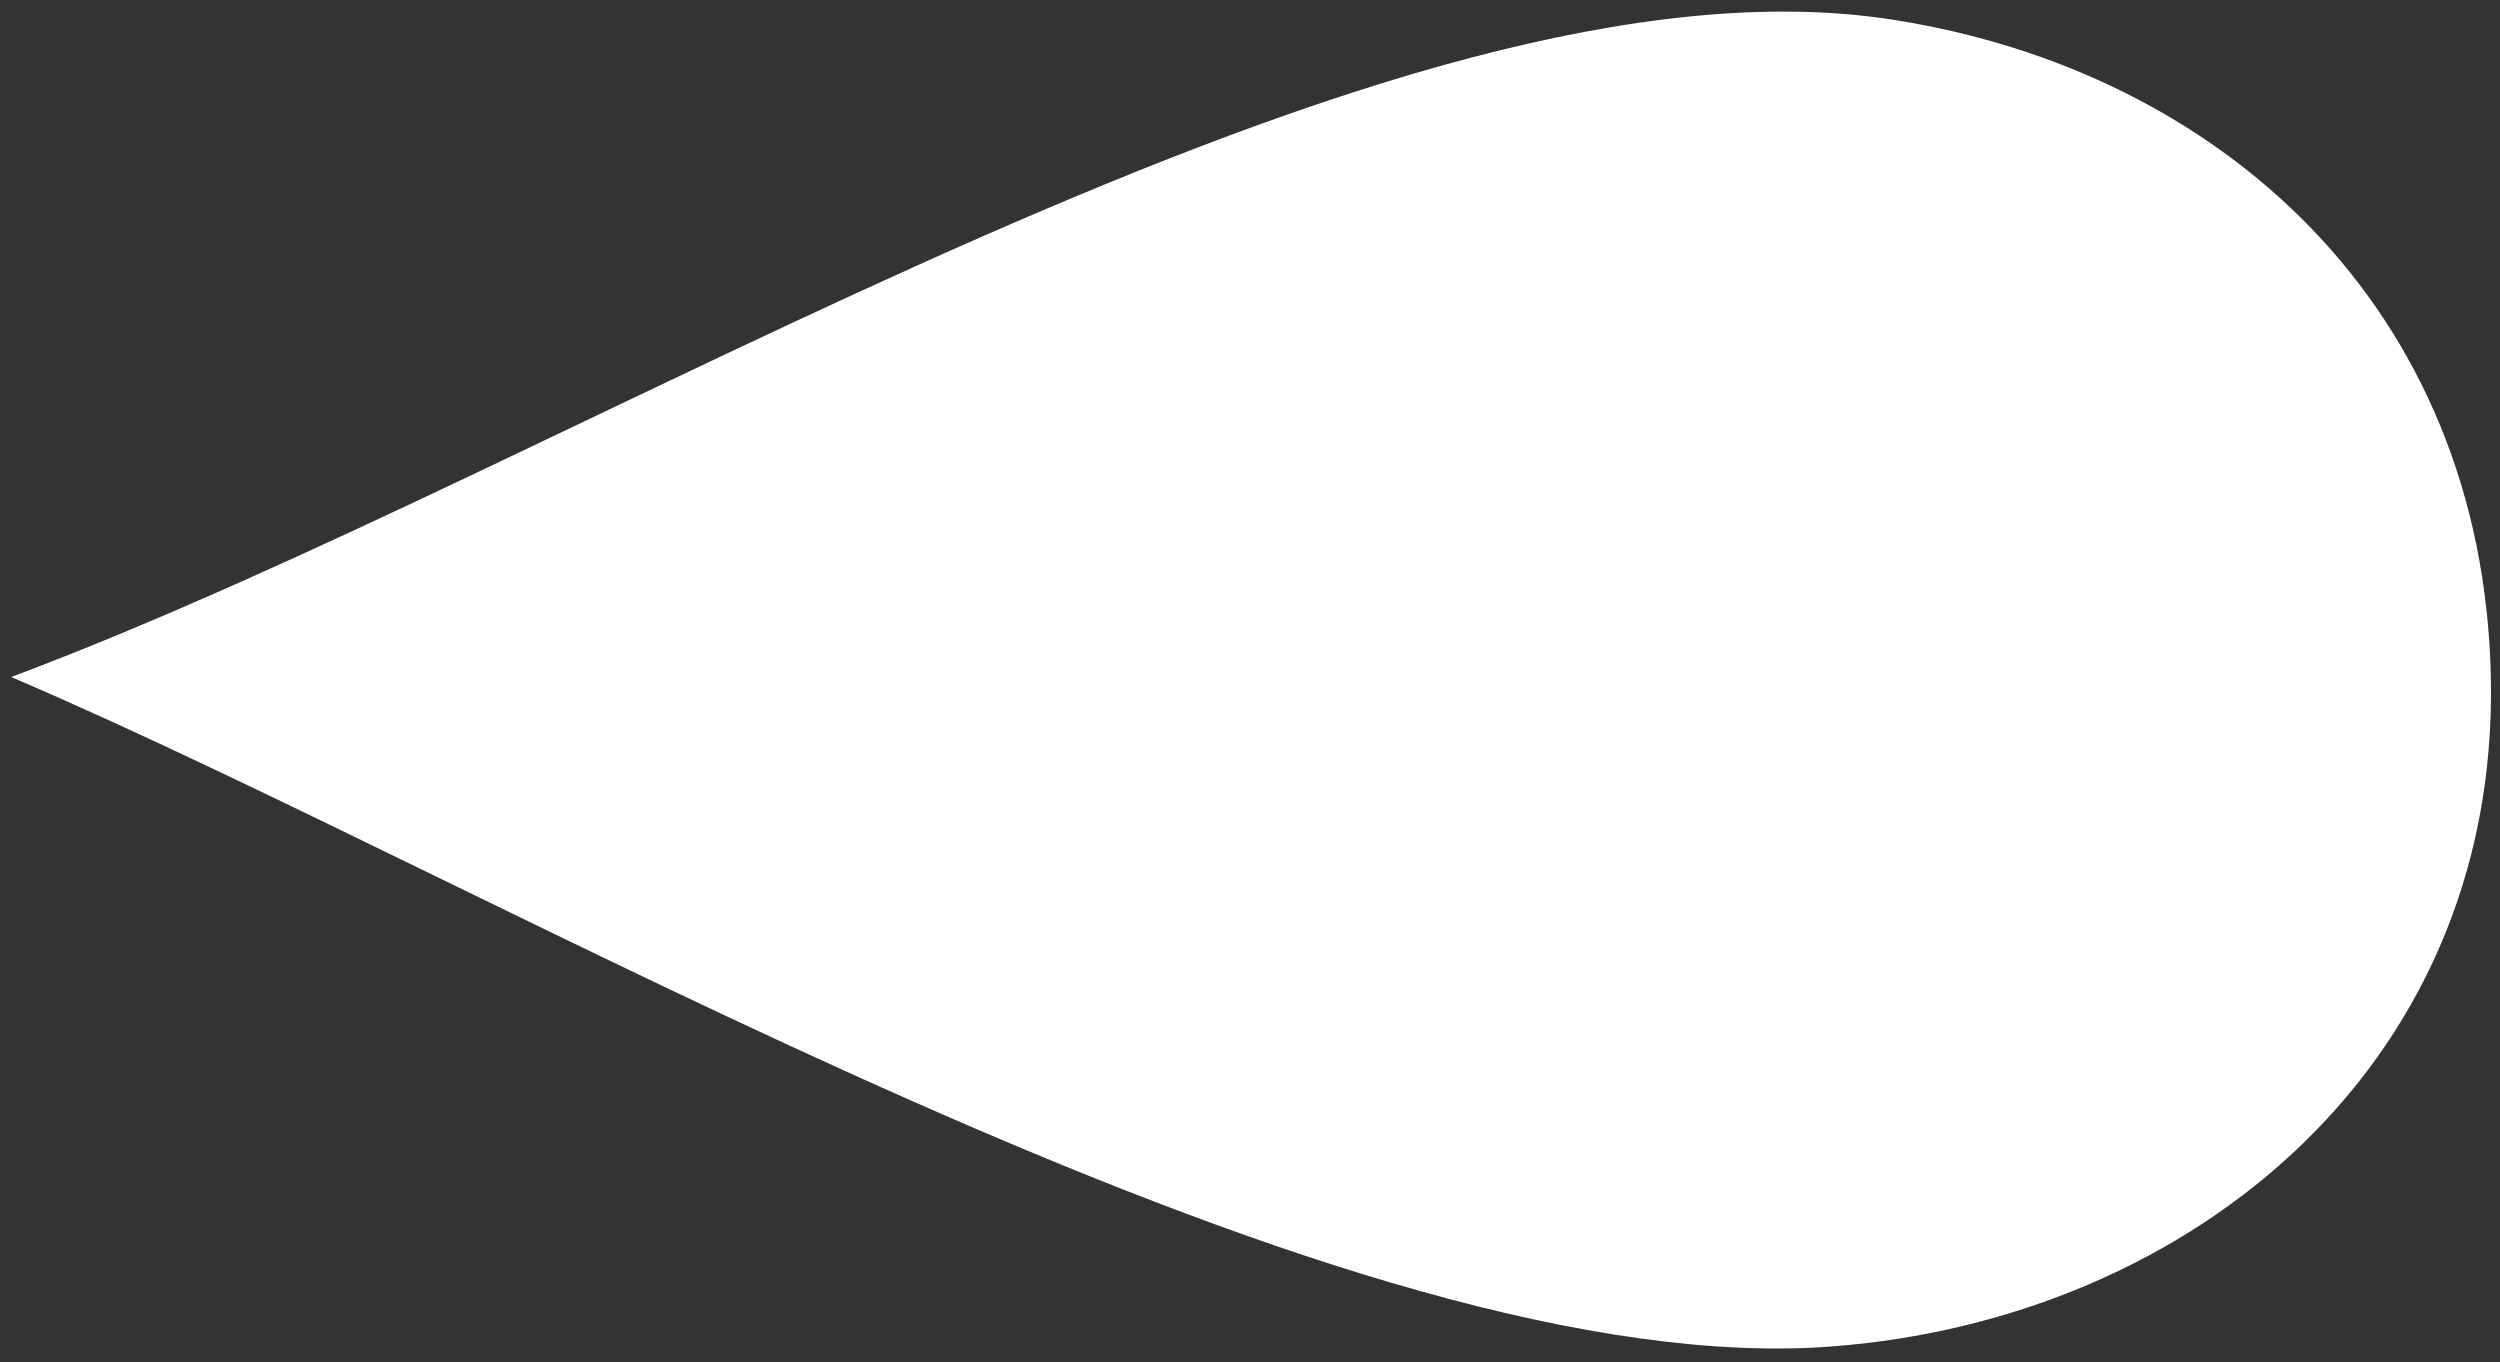 <svg xmlns="http://www.w3.org/2000/svg" width="156" height="85" viewBox="0 0 156 85" fill="none">
  <rect x="0" y="0" width="156" height="85" fill="#333333" stroke="none"/>
  <path fill-rule="evenodd" clip-rule="evenodd" d="M0.699 42.247C37.067 28.608 86.757 -3.749 118.191 1.243C138.508 4.435 154.936 19.119 155.429 42.247C155.952 67.03 135.896 82.875 113.14 84.094C82.055 85.573 31.871 55.567 0.699 42.247Z" fill="white"/>
</svg>